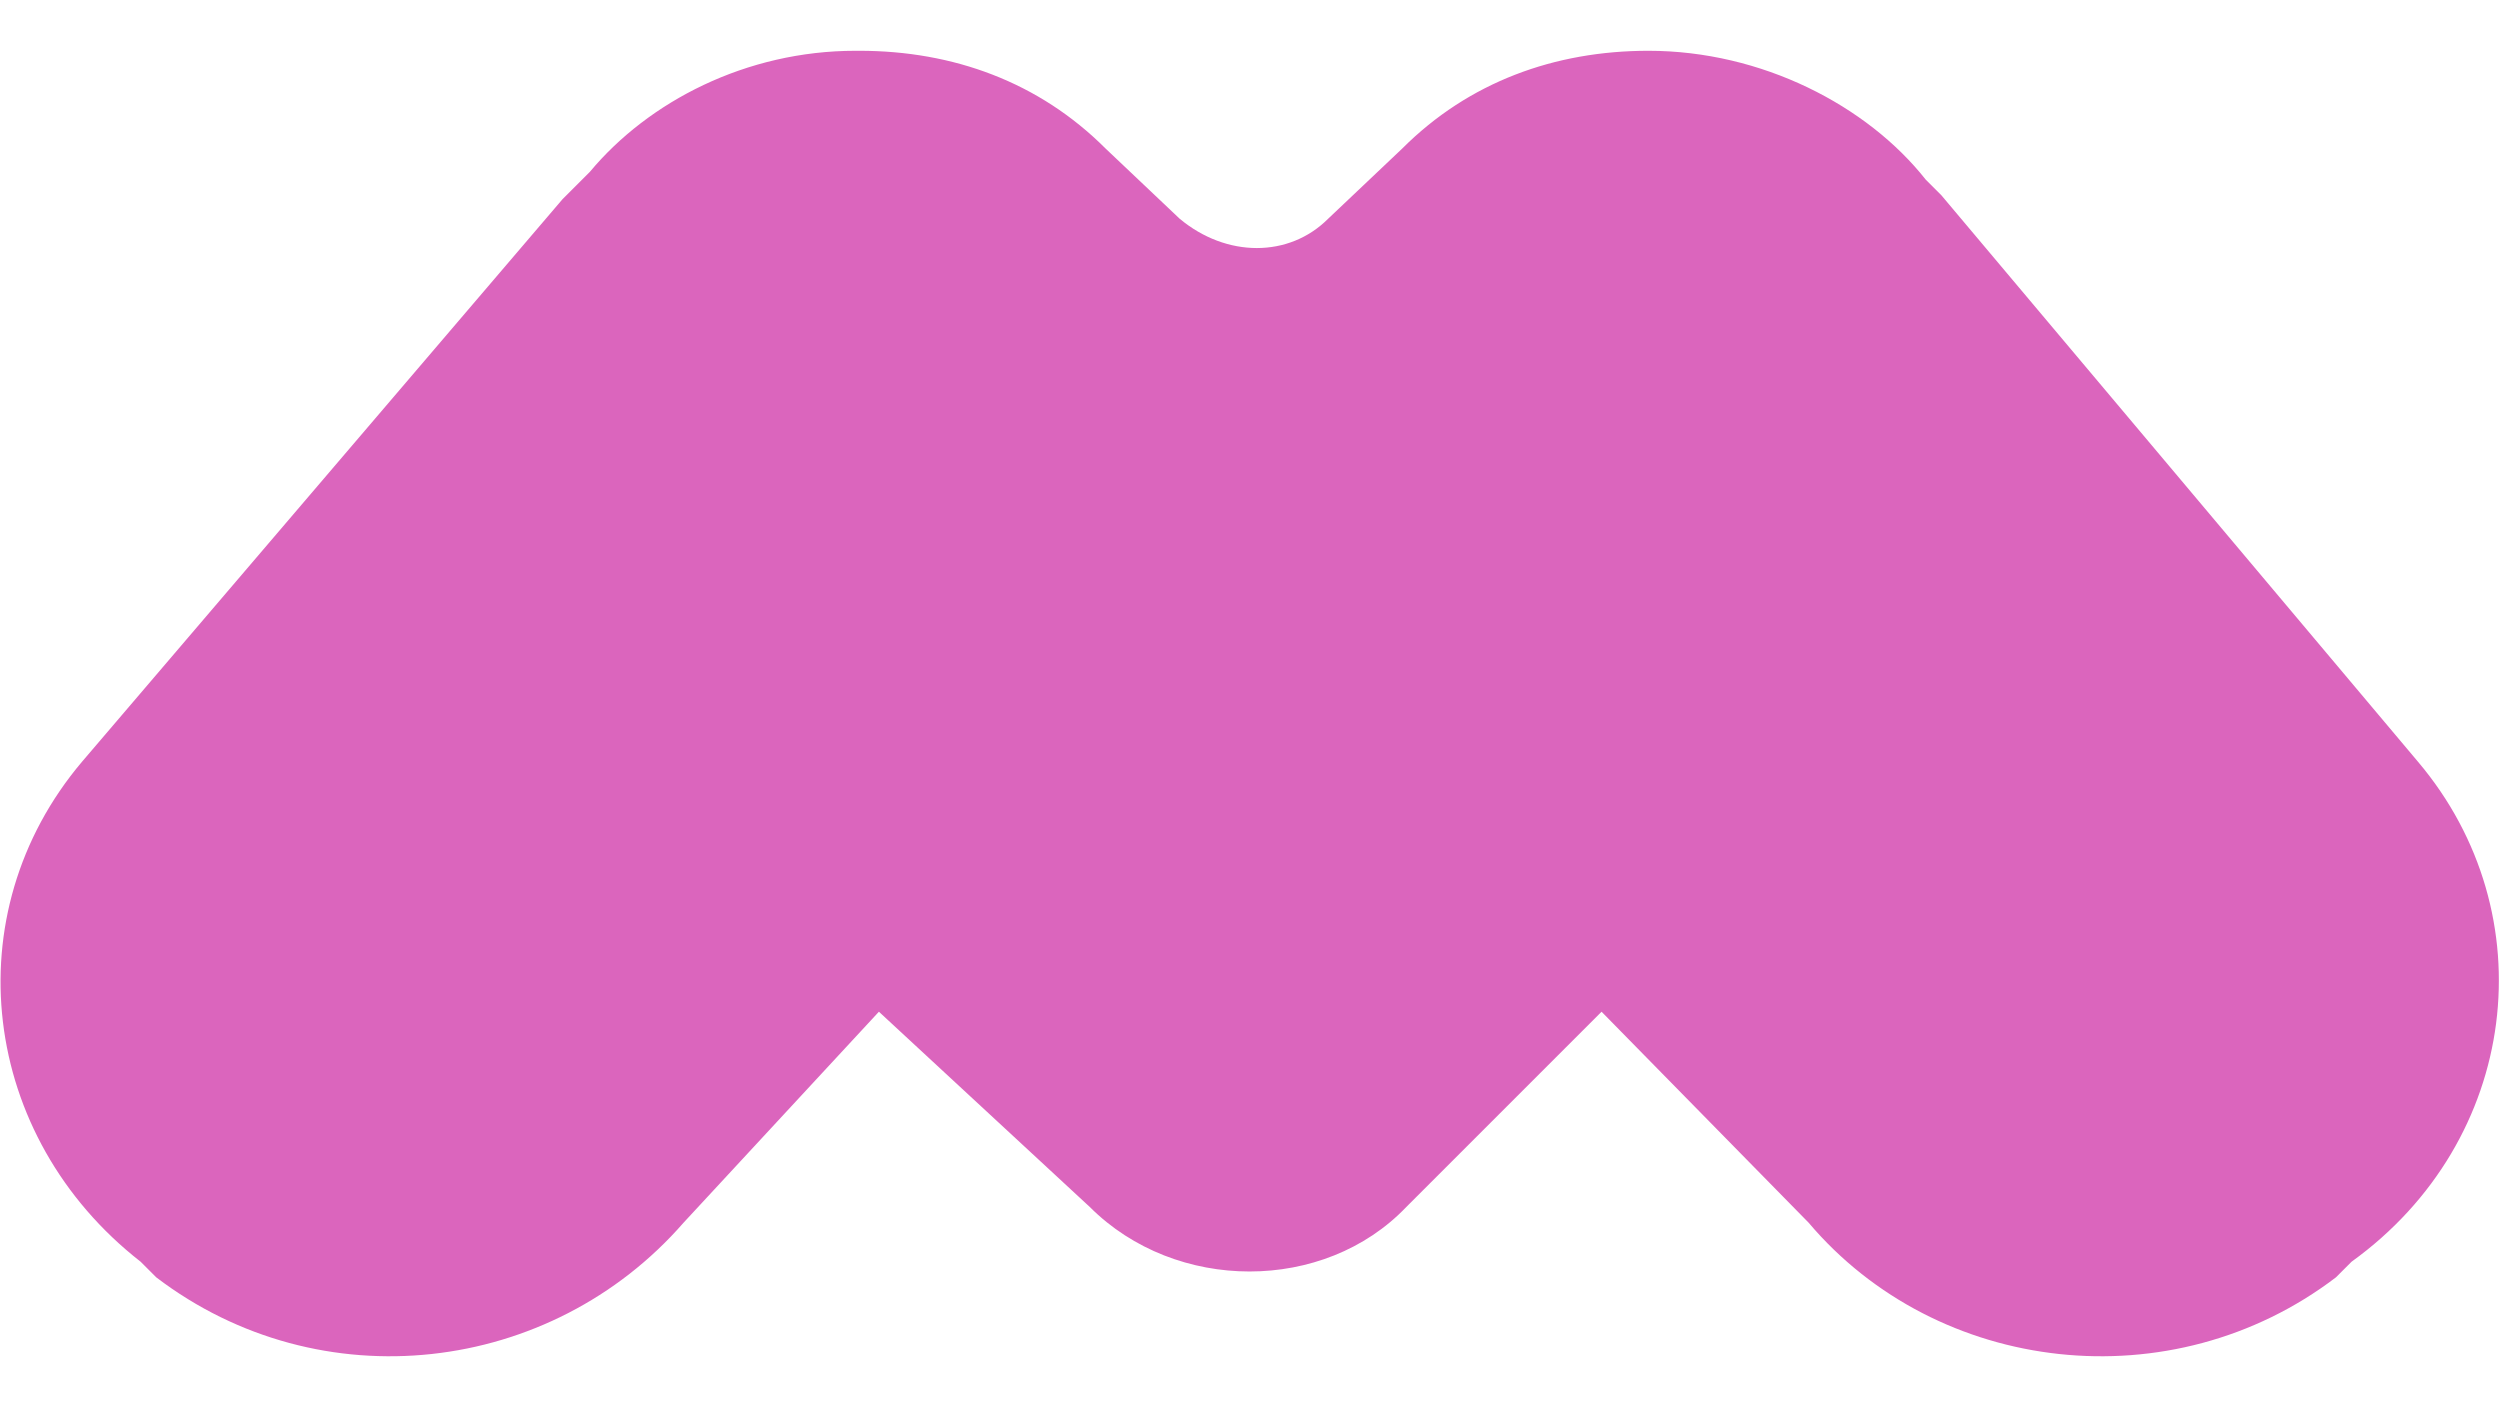 <?xml version="1.0" encoding="UTF-8"?>
<svg id="Layer_1" data-name="Layer 1" xmlns="http://www.w3.org/2000/svg" version="1.1" viewBox="0 0 64 36">
  <defs>
    <style>
      .cls-1 {
        fill: #db65bd;
        stroke-width: 0px;
      }
    </style>
  </defs>
  <path class="cls-1" d="M61.9,19.5l-12.2-14.5s-.3-.3-.4-.4c-1.5-1.9-4.2-3.3-7.1-3.3h0c-2.4,0-4.6.8-6.3,2.5l-1.9,1.8c-1,1-2.6,1-3.8,0l-1.9-1.8c-1.7-1.7-3.9-2.5-6.3-2.5h-.1c-2.8,0-5.3,1.3-6.8,3.1-.3.3-.4.4-.7.7L2.1,19.5c-3.3,3.9-2.6,9.6,1.5,12.8l.4.4c4.2,3.2,10.1,2.5,13.5-1.4l5-5.4,5.4,5c2.2,2.2,6,2.2,8.1,0l5-5,5.3,5.4c3.3,3.9,9.3,4.6,13.5,1.4l.4-.4c4.3-3.1,5-8.9,1.7-12.8Z"/>
</svg>